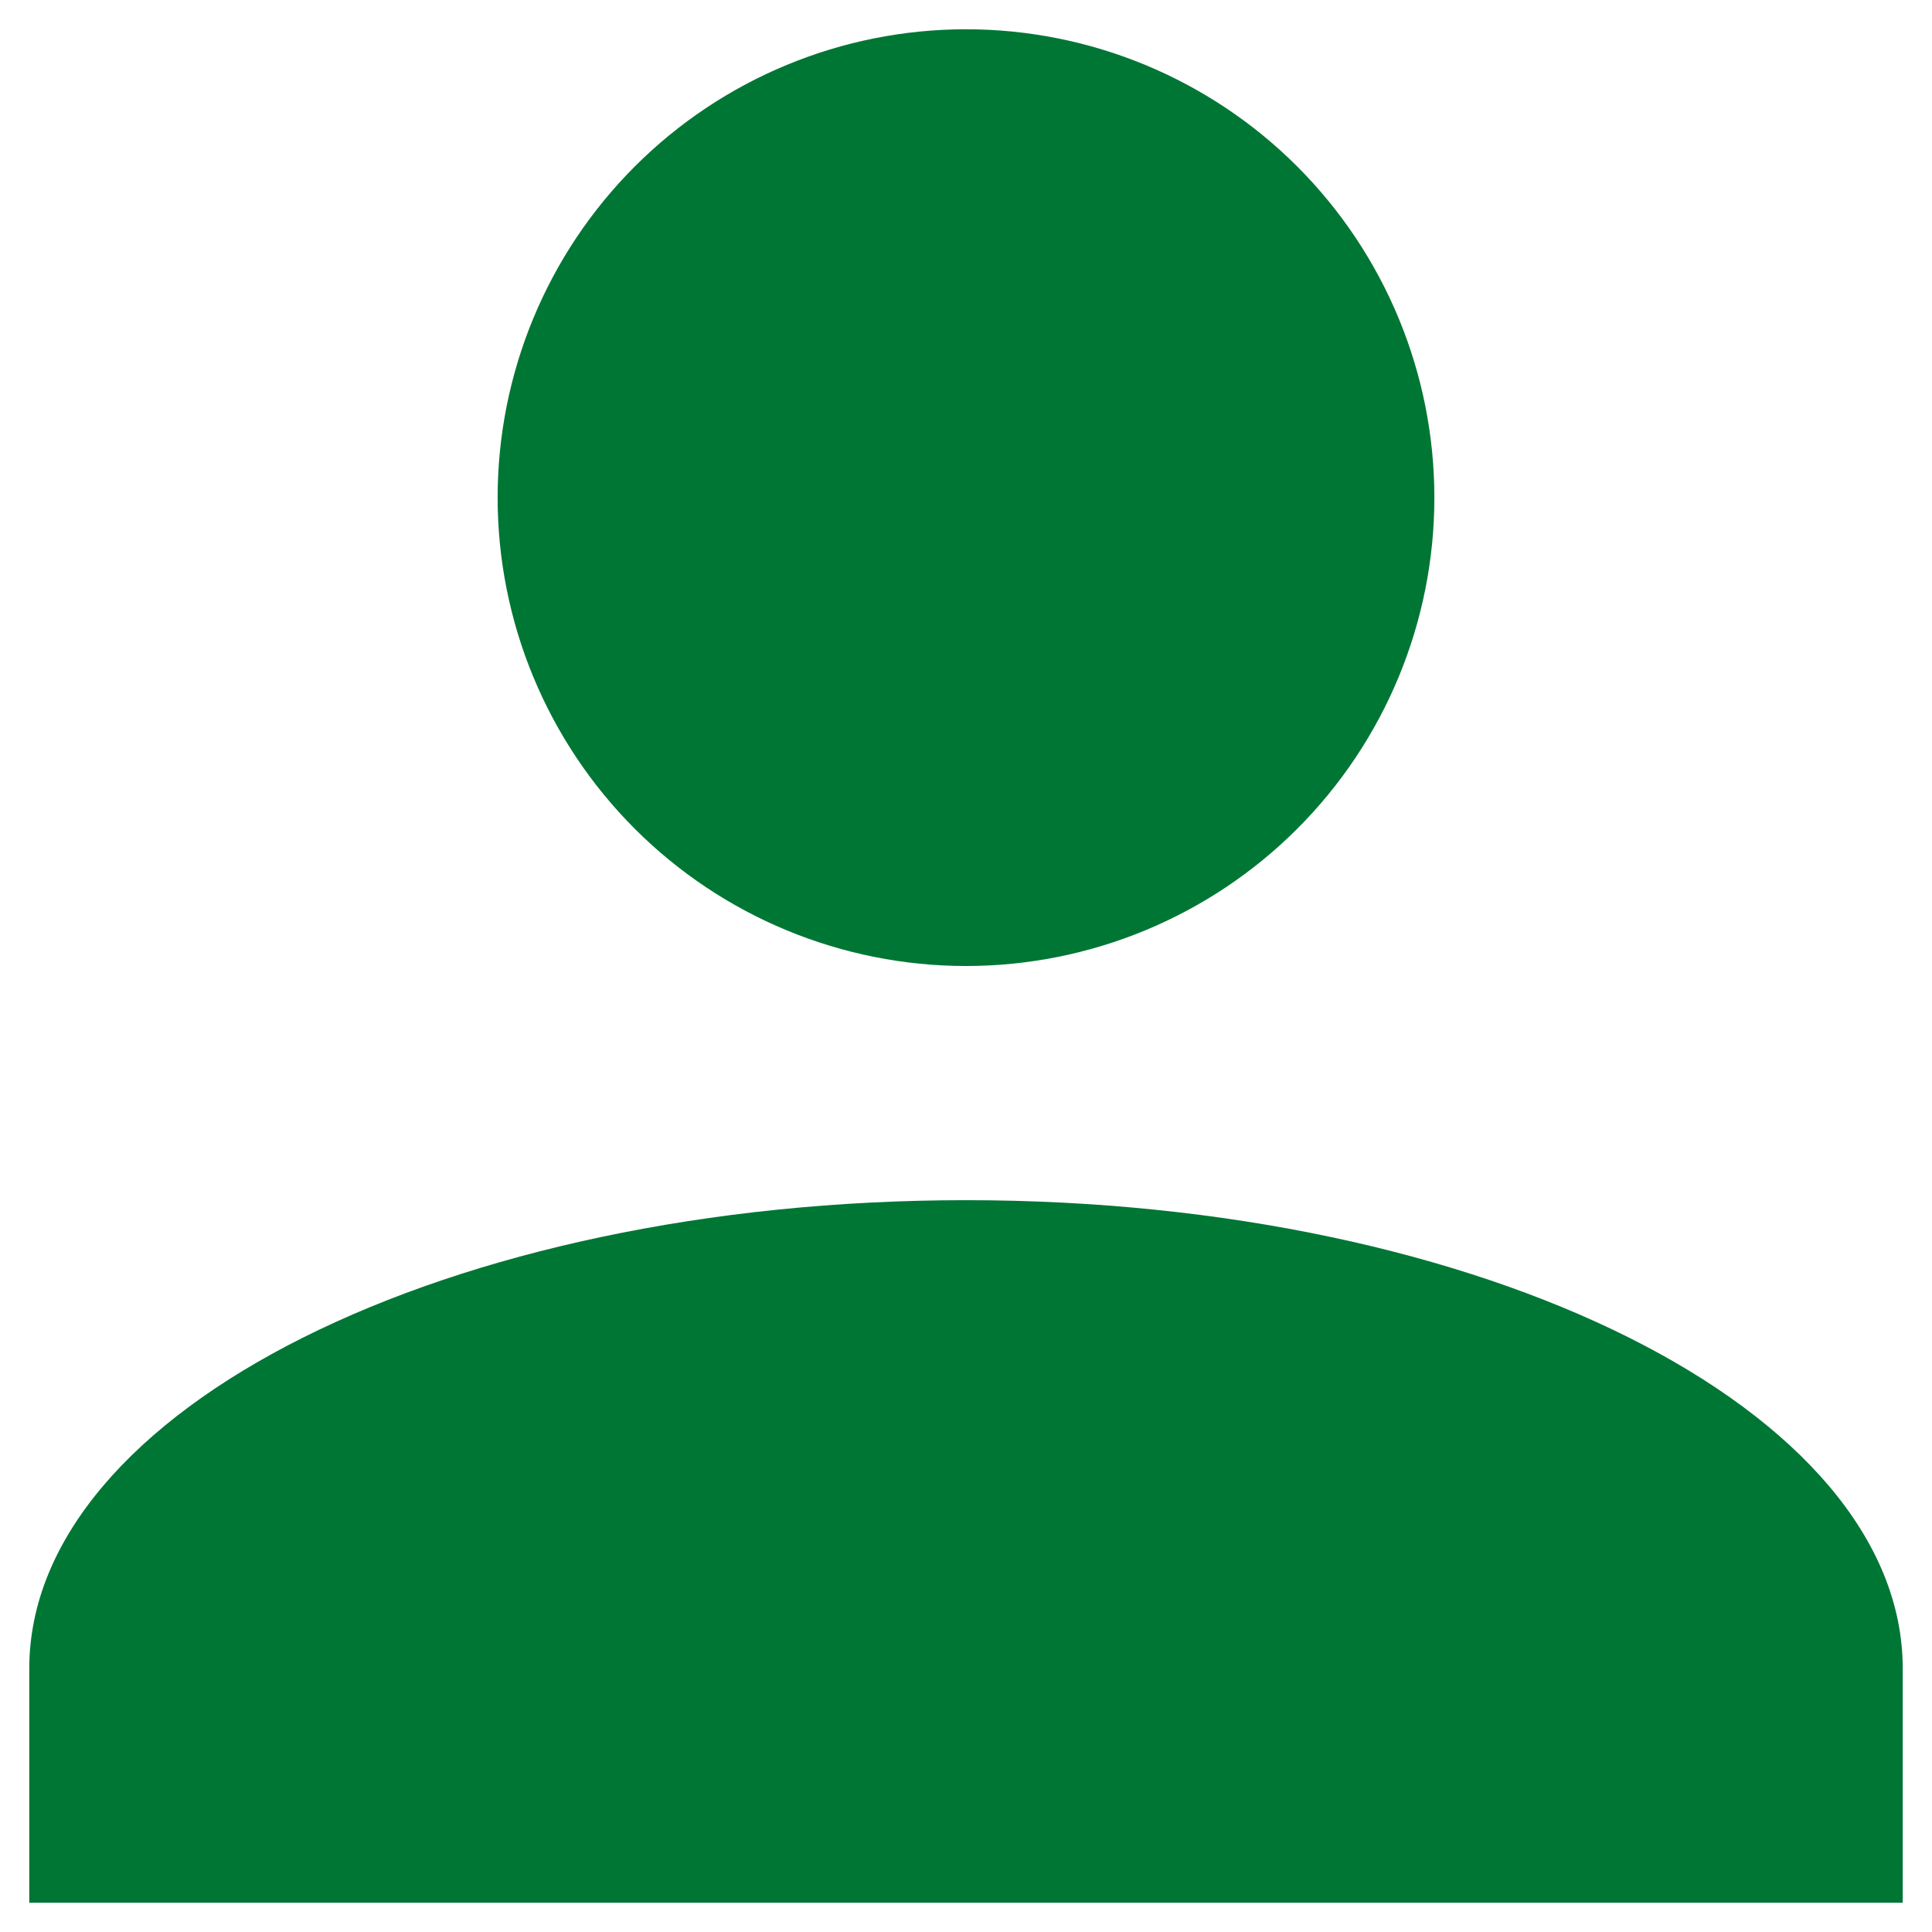 <svg width="33" height="33" viewBox="0 0 33 33" fill="none" xmlns="http://www.w3.org/2000/svg">
<path d="M16.5 0.5C18.622 0.5 20.657 1.343 22.157 2.843C23.657 4.343 24.5 6.378 24.5 8.5C24.5 10.622 23.657 12.657 22.157 14.157C20.657 15.657 18.622 16.5 16.5 16.5C14.378 16.5 12.343 15.657 10.843 14.157C9.343 12.657 8.5 10.622 8.5 8.5C8.5 6.378 9.343 4.343 10.843 2.843C12.343 1.343 14.378 0.5 16.5 0.5ZM16.5 20.5C25.34 20.5 32.5 24.08 32.5 28.5V32.5H0.5V28.5C0.5 24.08 7.66 20.5 16.5 20.5Z" fill="#007635"/>
</svg>
